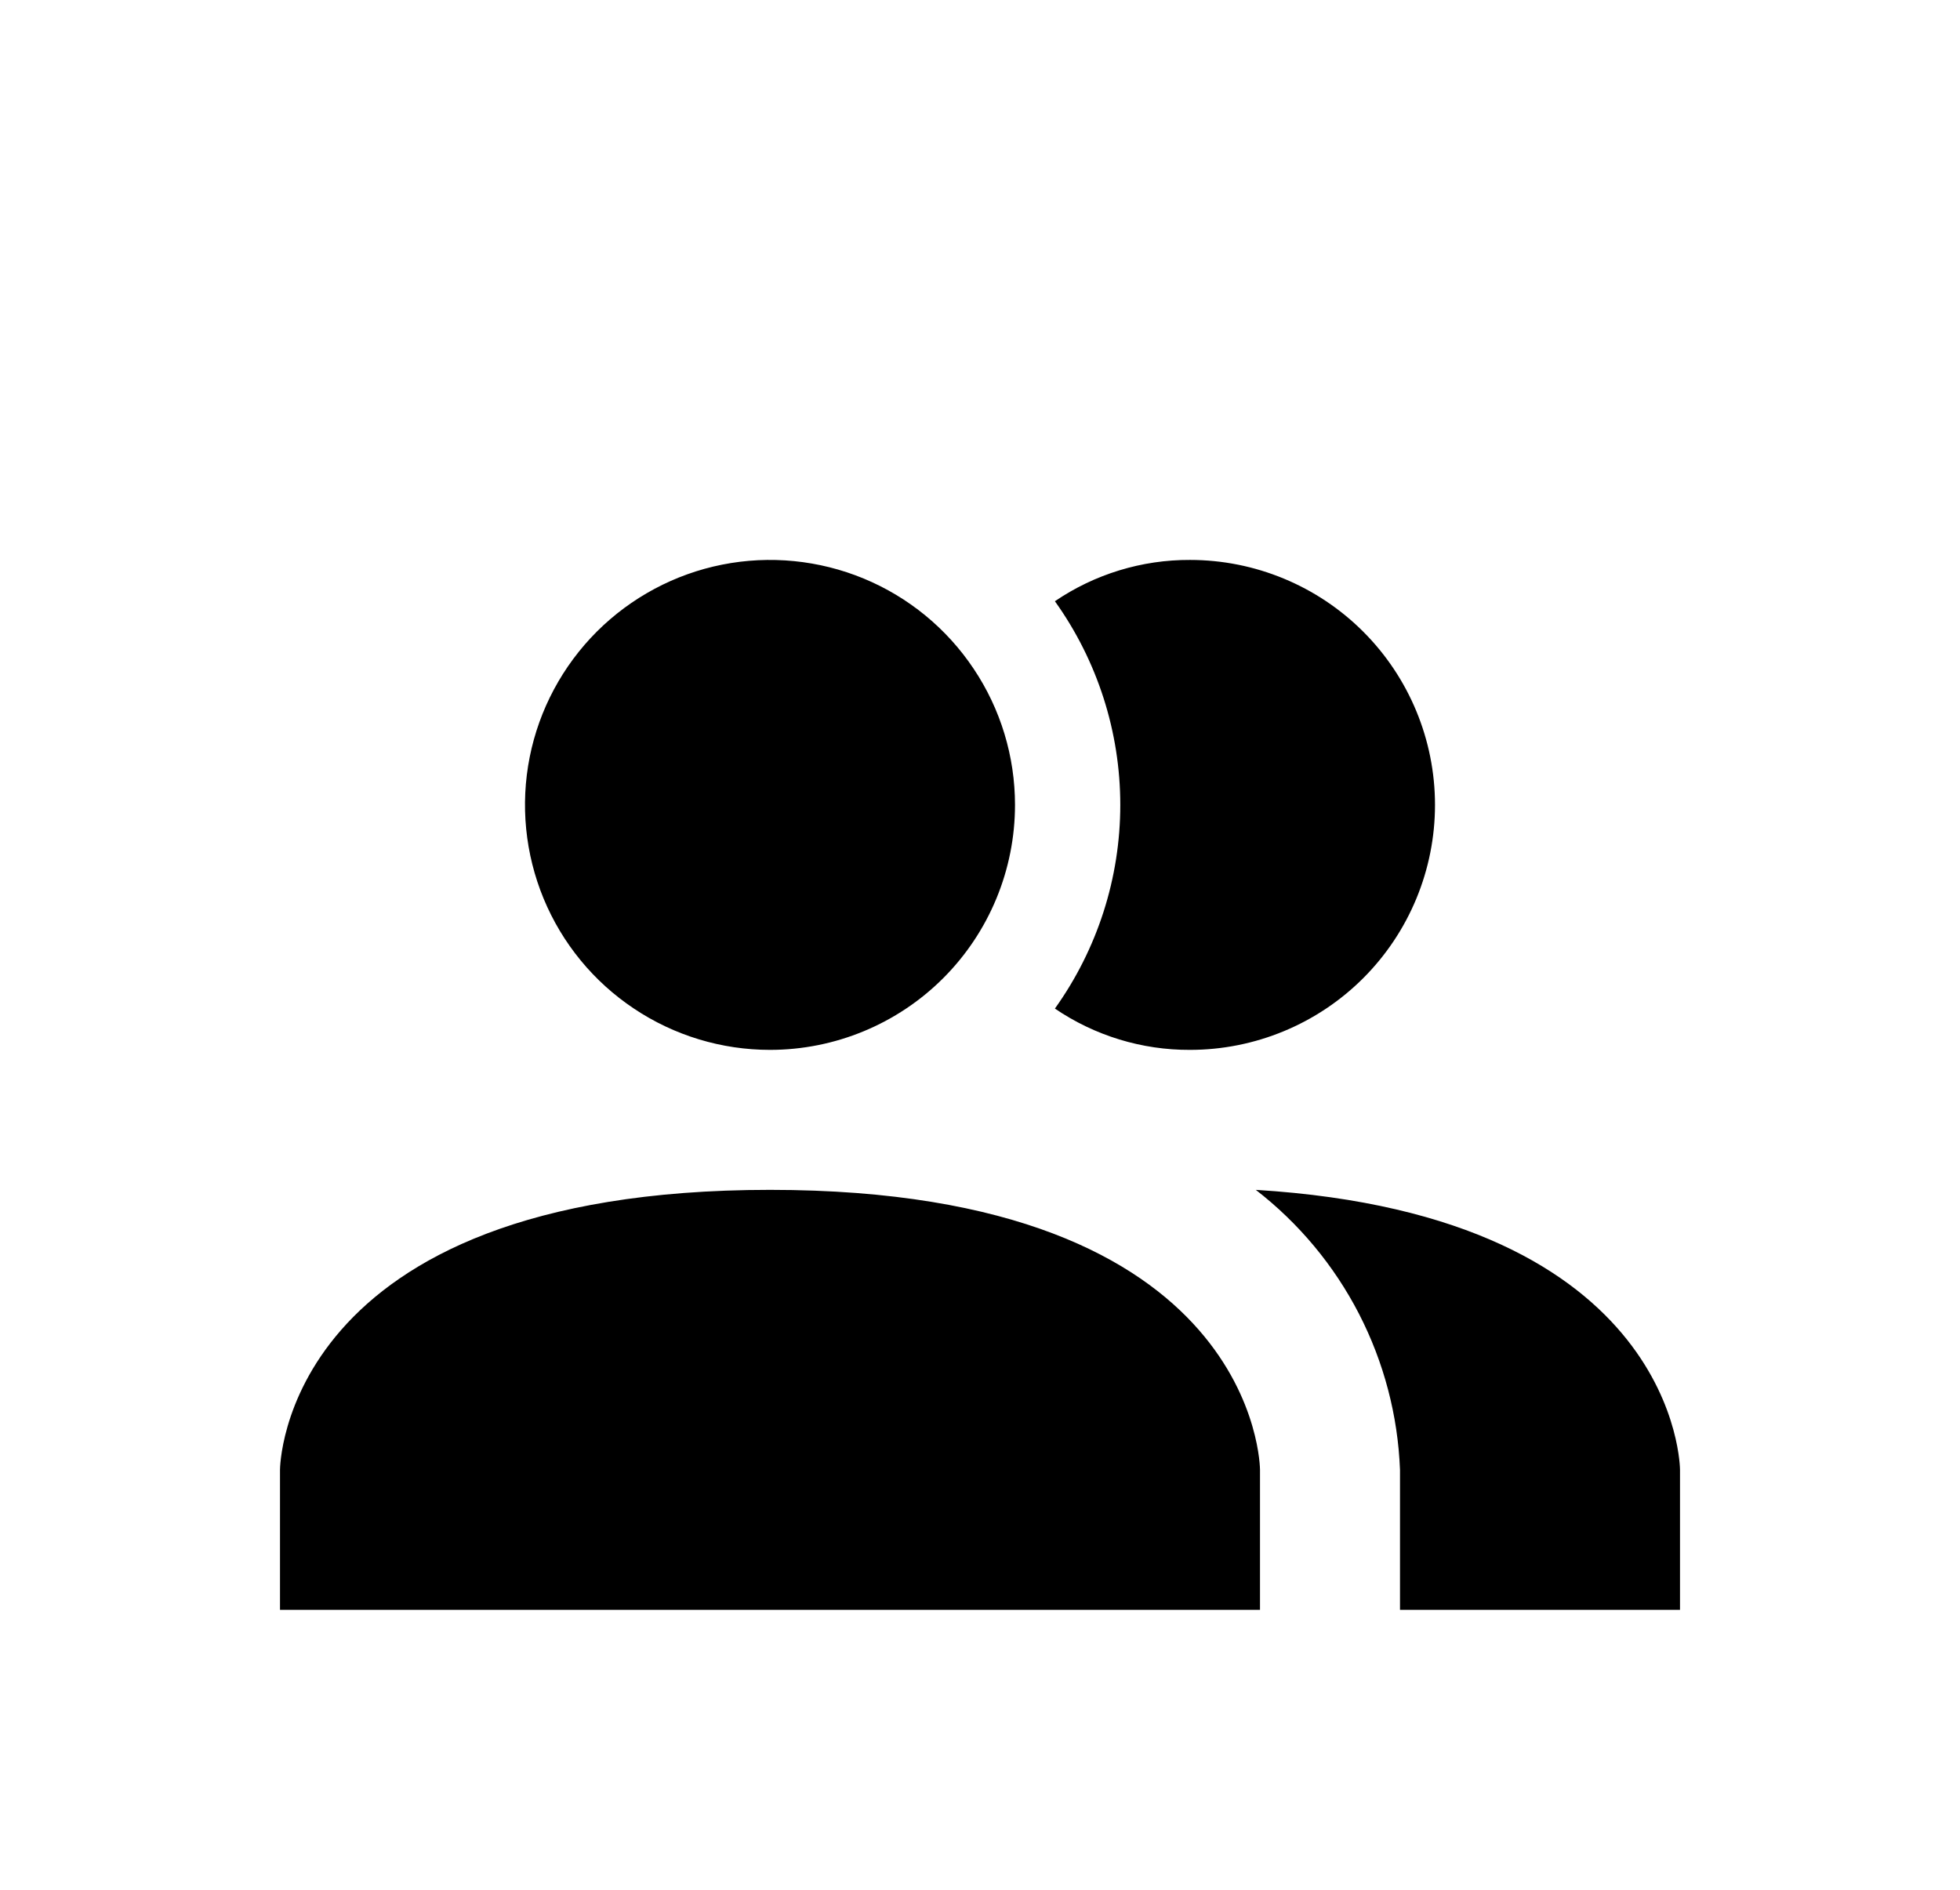 <svg width="28" height="27" viewBox="0 0 28 27" fill="none" xmlns="http://www.w3.org/2000/svg">
<g filter="url(#filter0_d_2075_6)">
<path d="M18 17V19H4V17C4 17 4 13 11 13C18 13 18 17 18 17ZM14.5 7.5C14.5 6.808 14.295 6.131 13.91 5.556C13.526 4.98 12.979 4.531 12.339 4.266C11.7 4.002 10.996 3.932 10.317 4.067C9.638 4.202 9.015 4.536 8.525 5.025C8.036 5.515 7.702 6.138 7.567 6.817C7.432 7.496 7.502 8.2 7.766 8.839C8.031 9.479 8.48 10.026 9.056 10.41C9.631 10.795 10.308 11 11 11C11.928 11 12.819 10.631 13.475 9.975C14.131 9.319 14.5 8.428 14.5 7.5ZM17.94 13C18.555 13.476 19.058 14.08 19.414 14.771C19.77 15.463 19.97 16.223 20 17V19H24V17C24 17 24 13.37 17.94 13ZM17 4C16.312 3.997 15.639 4.203 15.07 4.59C15.677 5.439 16.004 6.456 16.004 7.5C16.004 8.544 15.677 9.561 15.07 10.41C15.639 10.797 16.312 11.003 17 11C17.928 11 18.819 10.631 19.475 9.975C20.131 9.319 20.5 8.428 20.5 7.5C20.5 6.572 20.131 5.681 19.475 5.025C18.819 4.369 17.928 4 17 4Z" fill="black"/>
</g>
<defs>
<filter id="filter0_d_2075_6" x="-2" y="0" width="32" height="32" filterUnits="userSpaceOnUse" color-interpolation-filters="sRGB">
<feFlood flood-opacity="0" result="BackgroundImageFix"/>
<feColorMatrix in="SourceAlpha" type="matrix" values="0 0 0 0 0 0 0 0 0 0 0 0 0 0 0 0 0 0 127 0" result="hardAlpha"/>
<feOffset dy="4"/>
<feGaussianBlur stdDeviation="2"/>
<feComposite in2="hardAlpha" operator="out"/>
<feColorMatrix type="matrix" values="0 0 0 0 0 0 0 0 0 0 0 0 0 0 0 0 0 0 0.25 0"/>
<feBlend mode="normal" in2="BackgroundImageFix" result="effect1_dropShadow_2075_6"/>
<feBlend mode="normal" in="SourceGraphic" in2="effect1_dropShadow_2075_6" result="shape"/>
</filter>
</defs>
</svg>
